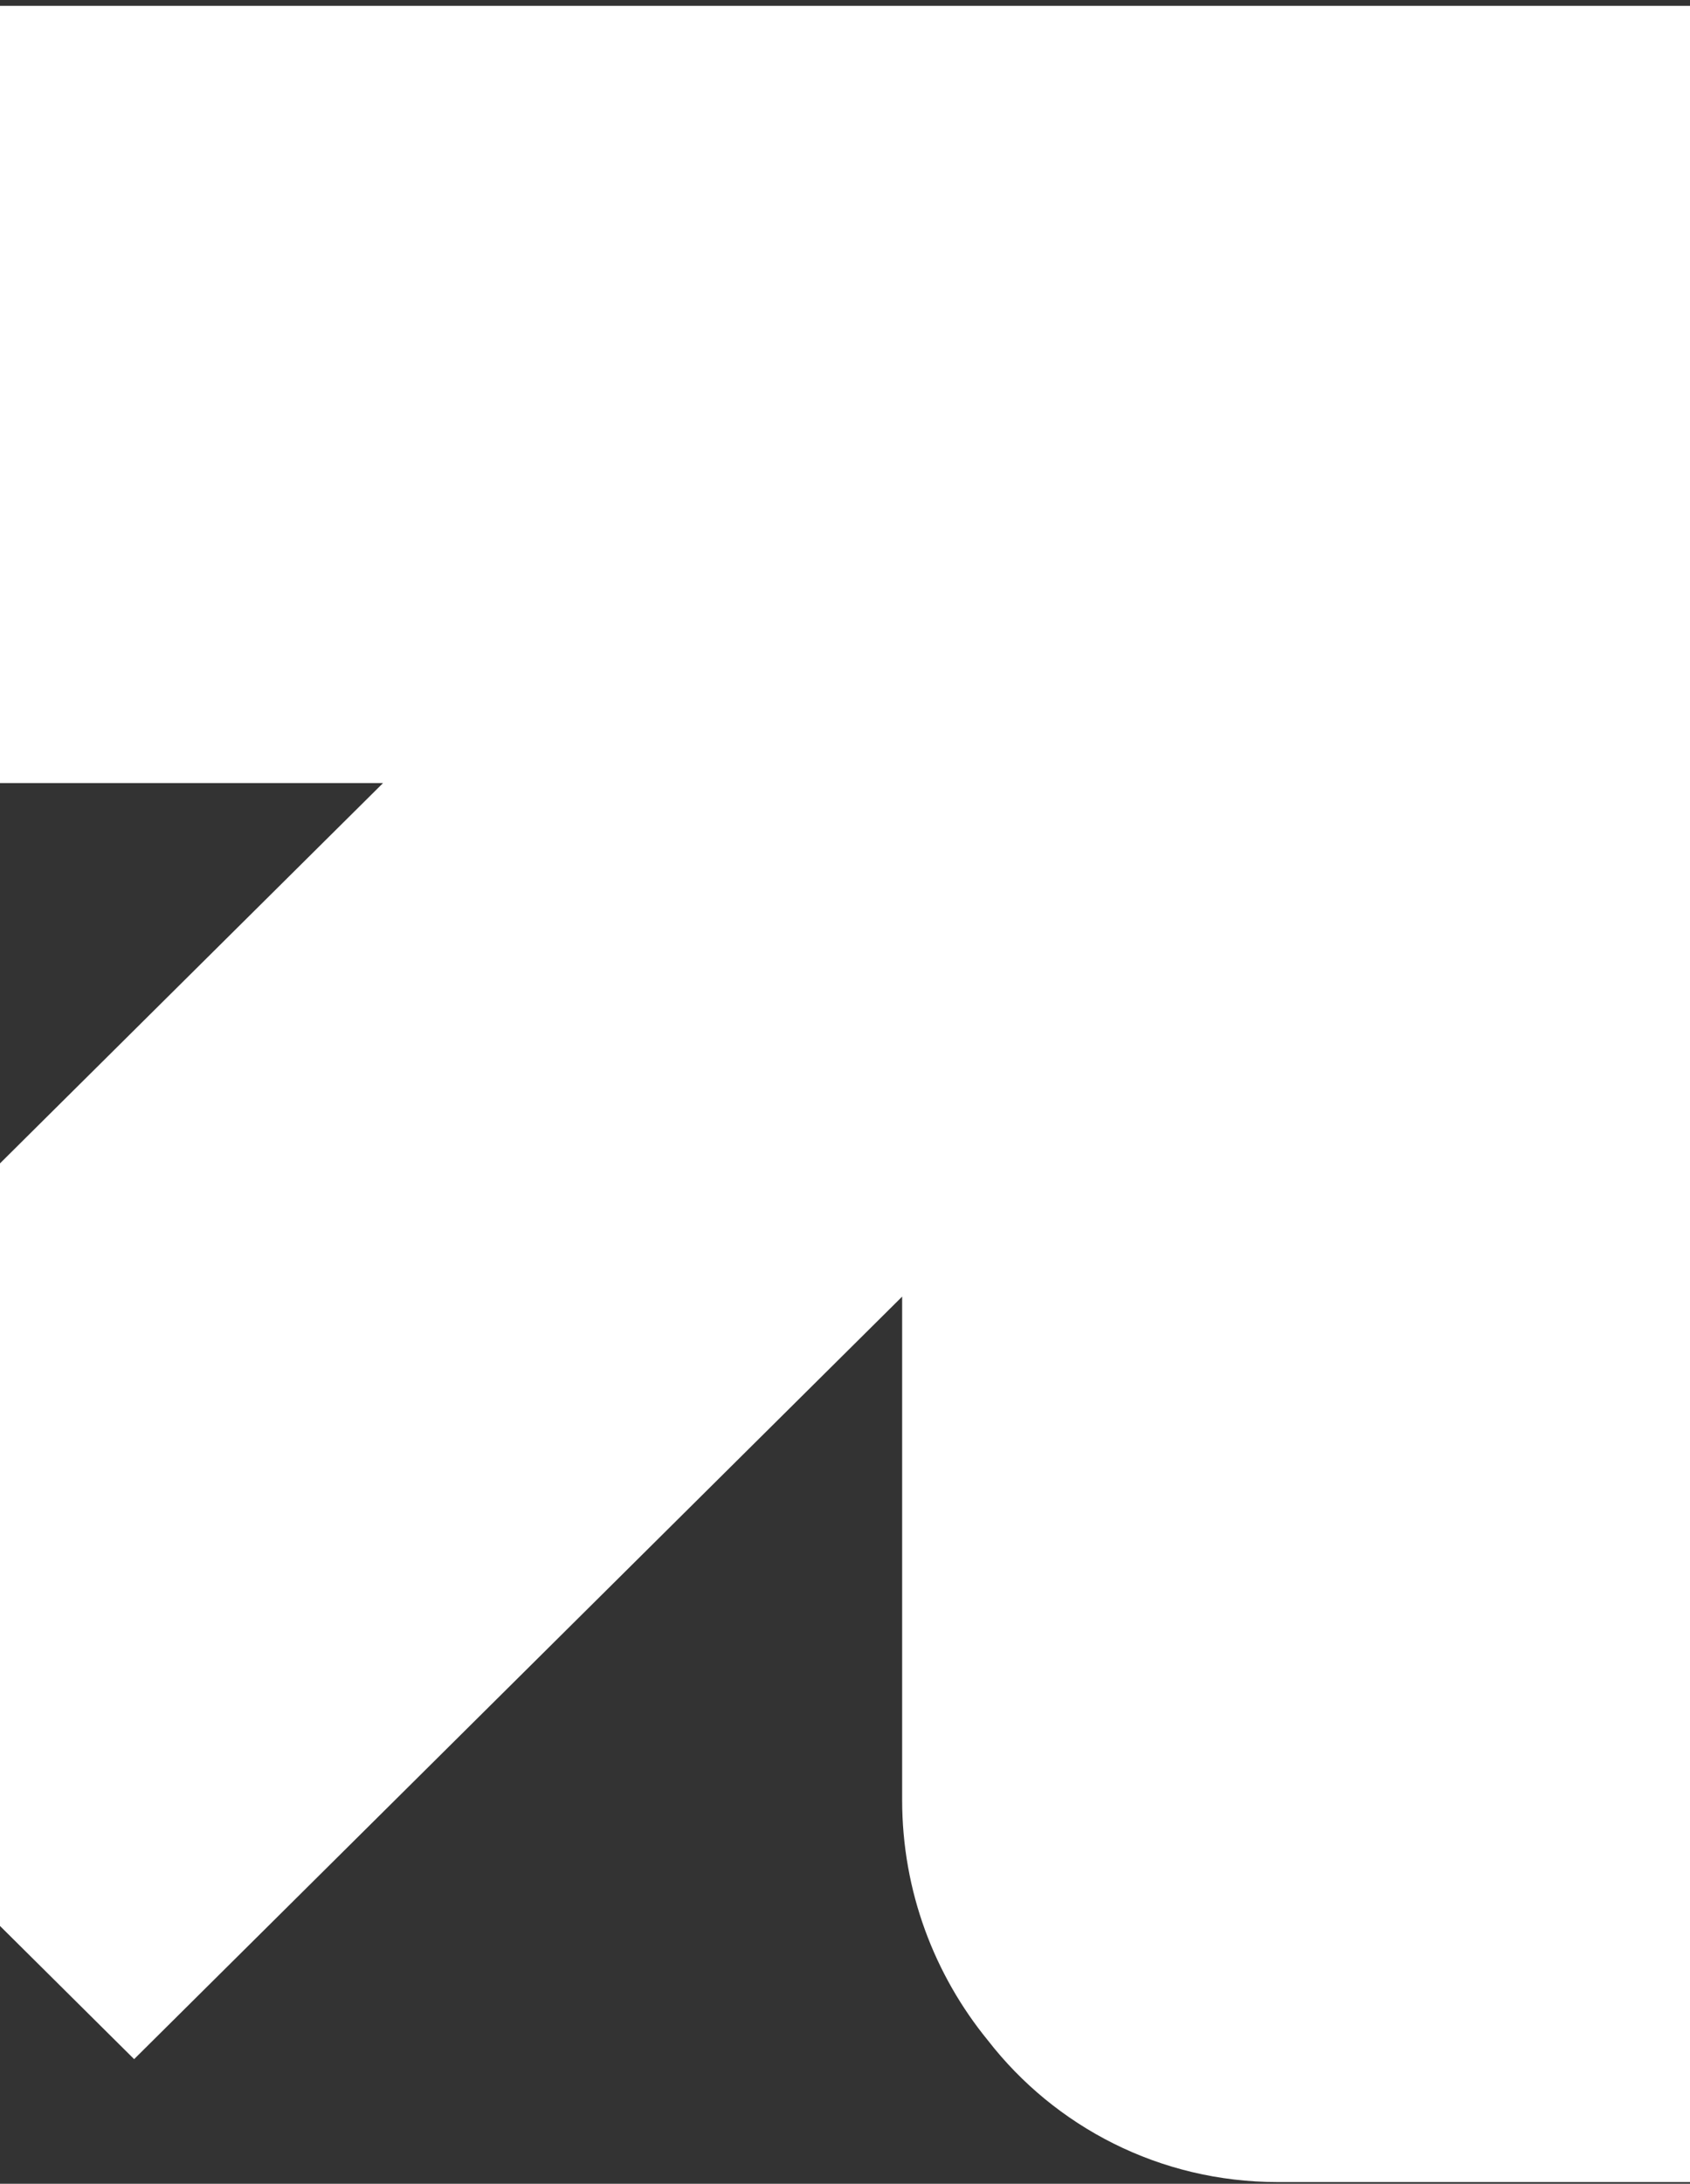 <svg width="223" height="288" viewBox="0 0 223 288" fill="none" xmlns="http://www.w3.org/2000/svg">
<rect x="0" y="0" width="223" height="288" fill="#333333" stroke="none"/>
<path d="M-60 50.313C-60 22.952 -37.648 0.771 -10.075 0.771H173.075C173.19 0.771 173.306 0.771 173.422 0.772H223V287.771H168.577C153.022 287.771 139.187 280.459 130.373 269.111C123.287 260.447 119.041 249.403 119.041 237.375V170.996L17.699 271.56L-50.674 203.711L50.544 103.271H-60V50.313Z" fill="white"/>
</svg>
